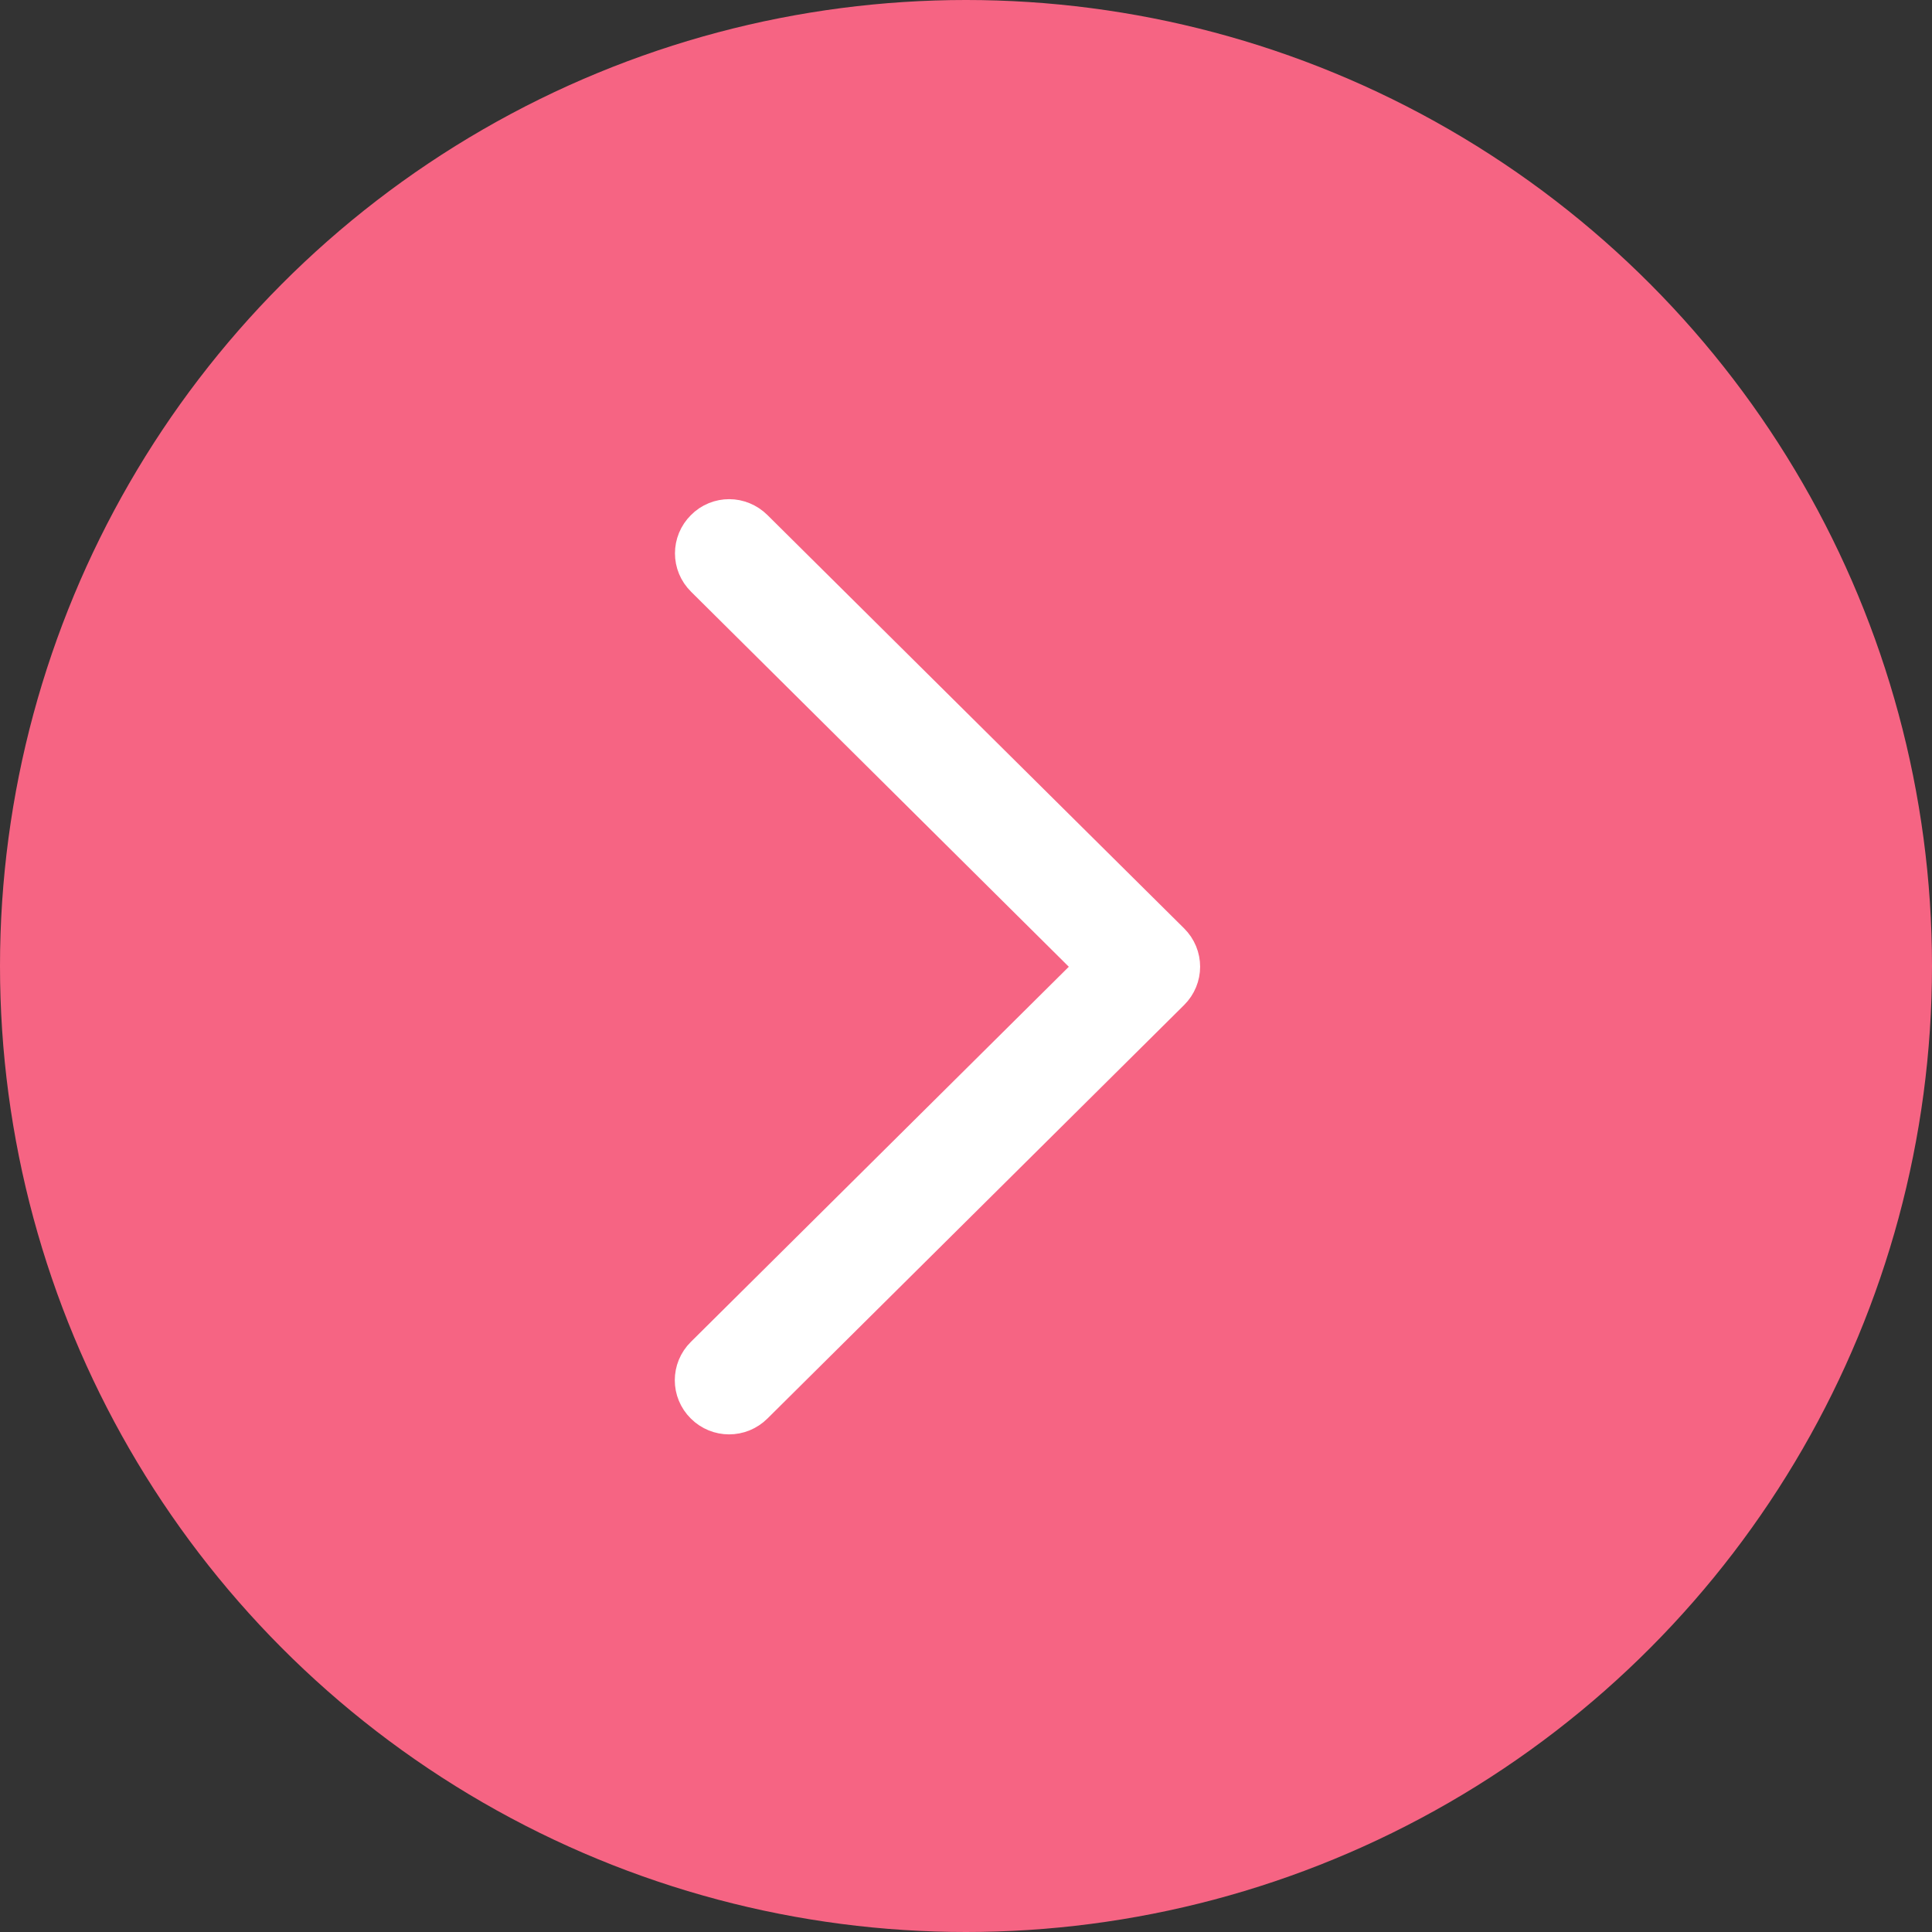 <?xml version="1.0" encoding="UTF-8"?>
<svg width="33px" height="33px" viewBox="0 0 33 33" version="1.1" xmlns="http://www.w3.org/2000/svg" xmlns:xlink="http://www.w3.org/1999/xlink">
    <rect x="0" y="0" width="33" height="33" fill="#333333" stroke="none"/>
    <!-- Generator: Sketch 56.2 (81672) - https://sketch.com -->
    <title>Group 38</title>
    <desc>Created with Sketch.</desc>
    <g id="Website" stroke="none" stroke-width="1" fill="none" fill-rule="evenodd">
        <g id="homepage" transform="translate(-473, -2938)">
            <g id="Group-22" transform="translate(202, 2938)">
                <g id="Group-38" transform="translate(271, 0)">
                    <circle id="Oval" fill="#F66483" cx="16.5" cy="16.5" r="16.5"></circle>
                    <g id="back" transform="translate(16, 16.5) rotate(-180) translate(-16, -16.5) translate(12, 9)"></g>
                    <path d="M13.06,16.513 L19.874,9.75 C20.042,9.584 20.042,9.317 19.874,9.151 C19.707,8.984 19.438,8.984 19.27,9.151 L12.153,16.214 C11.985,16.381 11.985,16.647 12.153,16.814 L19.27,23.874 C19.353,23.956 19.463,24 19.571,24 C19.678,24 19.789,23.959 19.871,23.874 C20.039,23.708 20.039,23.441 19.871,23.275 L13.06,16.513 Z" id="Path" stroke="#FFFFFF" fill="#FFFFFF" transform="translate(16.013, 16.513) rotate(-180) translate(-16.013, -16.513) "></path>
                </g>
            </g>
        </g>
    </g>
</svg>